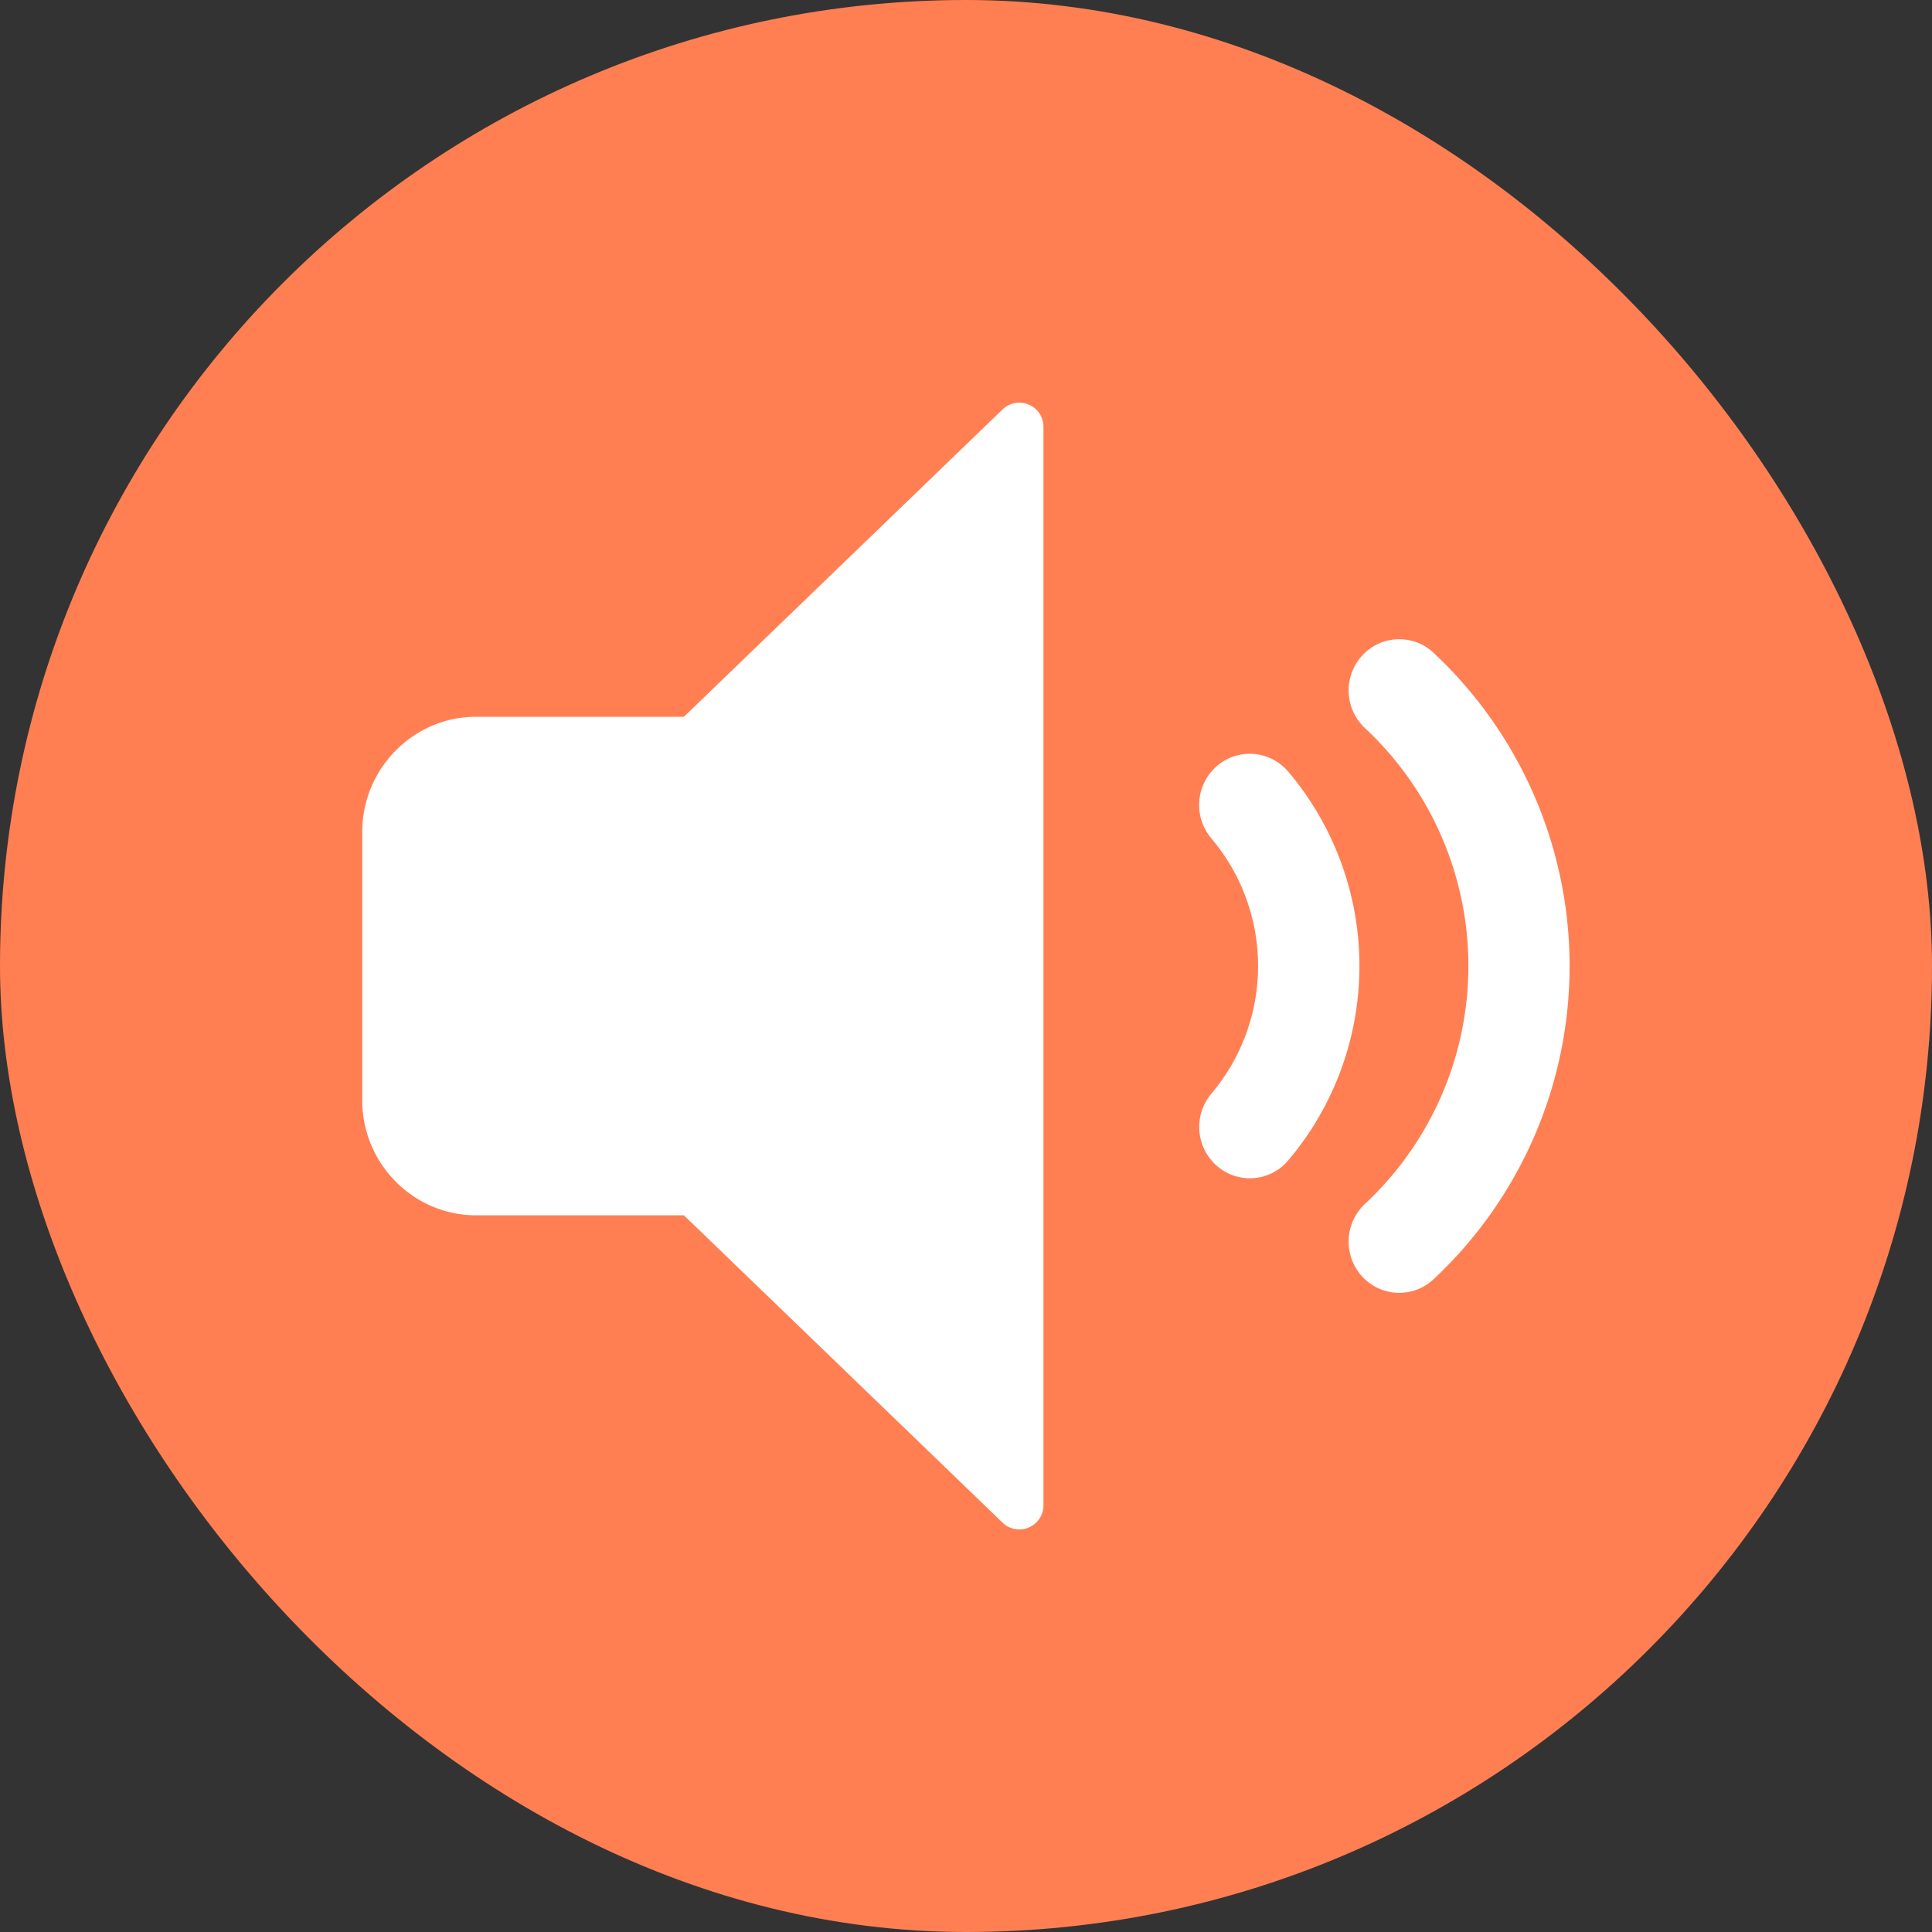 <svg width="20" height="20" viewBox="0 0 20 20" xmlns="http://www.w3.org/2000/svg">
    <rect x="0" y="0" width="20" height="20" fill="#333333" stroke="none"/>
    <g fill="none" fill-rule="evenodd">
        <rect width="20" height="20" rx="10" fill="#FF7F53"/>
        <path d="M10.38 4.237 7.08 7.42H4.928c-.648 0-1.178.536-1.178 1.191v2.78c0 .655.53 1.19 1.178 1.19H7.08l3.3 3.183a.25.25 0 0 0 .422-.183V4.42a.25.25 0 0 0-.422-.183zm4.46 2.52a.52.52 0 0 0-.741.032.534.534 0 0 0 .032.749 3.368 3.368 0 0 1 0 4.924.535.535 0 0 0-.032.75.52.52 0 0 0 .74.032 4.437 4.437 0 0 0 0-6.487zm-1.504 1.232a.52.52 0 0 0-.74-.058.535.535 0 0 0-.056.748 2.047 2.047 0 0 1 0 2.643.535.535 0 0 0 .057.747.519.519 0 0 0 .74-.058 3.116 3.116 0 0 0 0-4.022z" fill="#FFF" fill-rule="nonzero"/>
    </g>
</svg>
